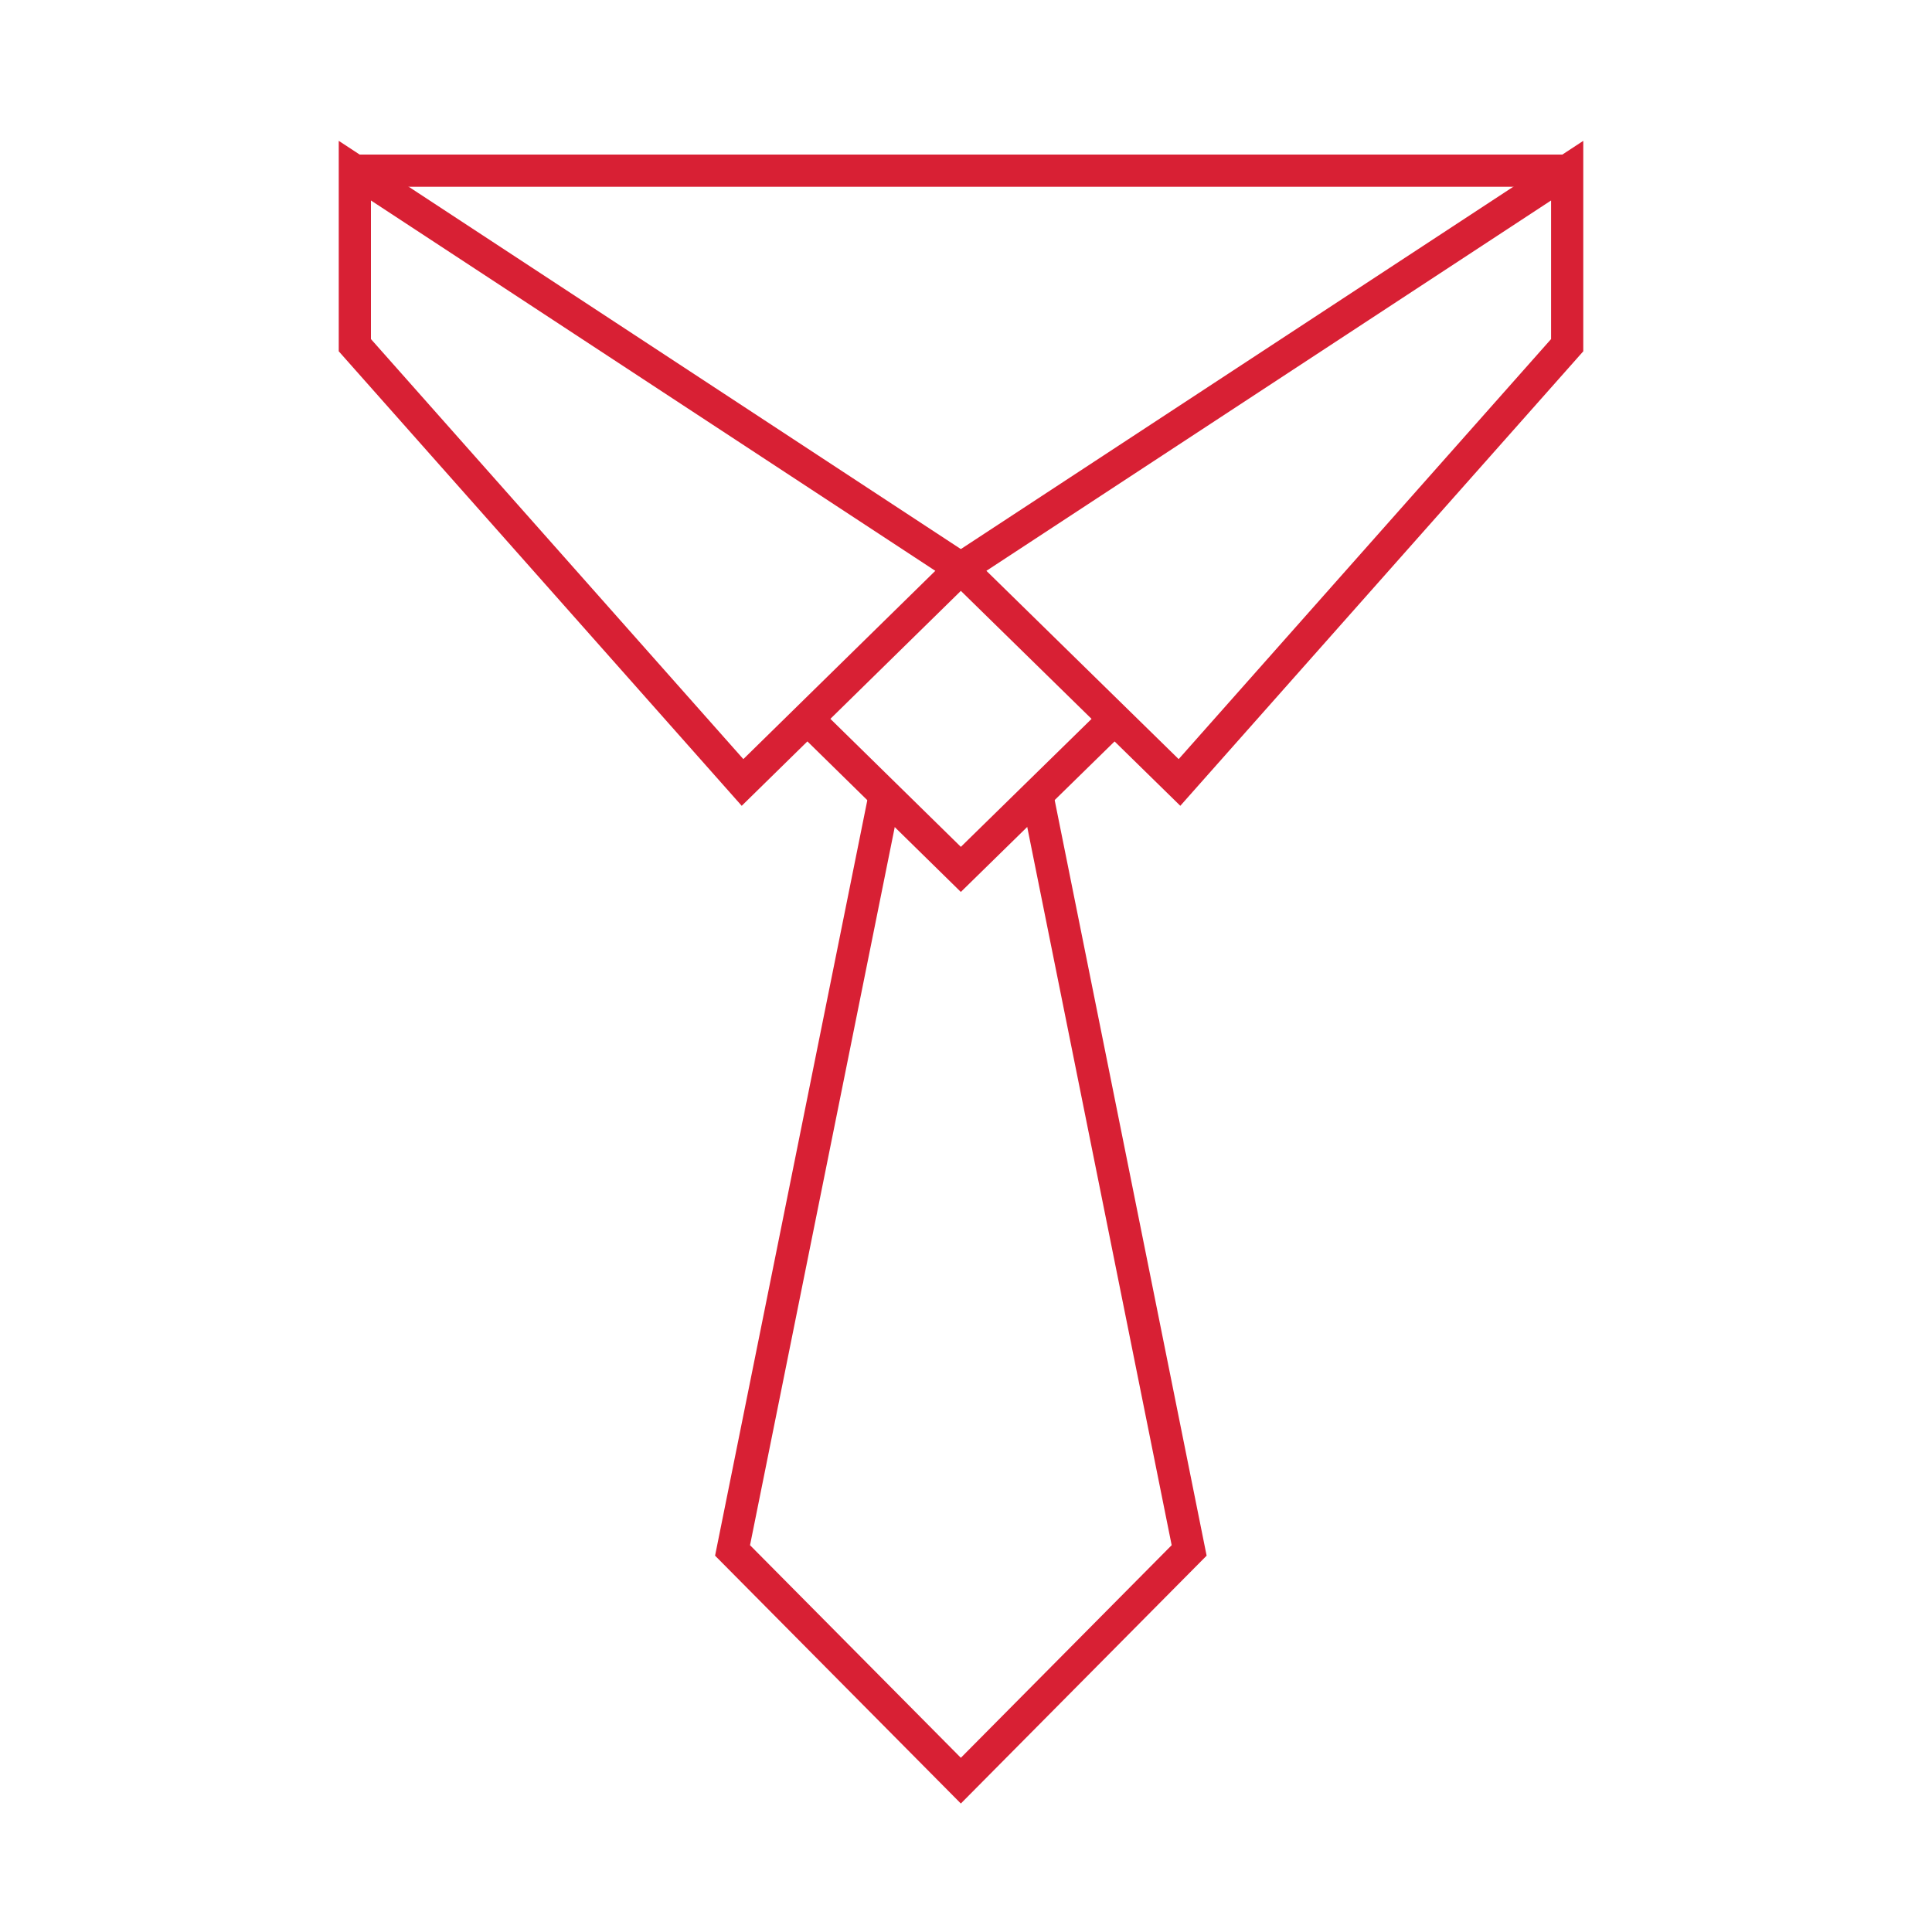 <svg id="Vrstva_1" data-name="Vrstva 1" xmlns="http://www.w3.org/2000/svg" viewBox="0 0 60 60"><defs><style>.cls-1{fill:none;stroke:#d82034;stroke-miterlimit:10;}</style></defs><polygon class="cls-1" points="11.02 5.3 11.02 10.72 23.06 24.3 29.84 17.65 11.02 5.3"/><polygon class="cls-1" points="48.67 5.3 48.67 10.72 36.63 24.3 29.84 17.65 48.67 5.3"/><line class="cls-1" x1="11.01" y1="5.3" x2="48.67" y2="5.3"/><polyline class="cls-1" points="34.62 22.32 29.84 27 25.07 22.32"/><polyline class="cls-1" points="32.21 24.68 36.93 48.15 29.84 55.3 22.75 48.15 27.48 24.68"/></svg>